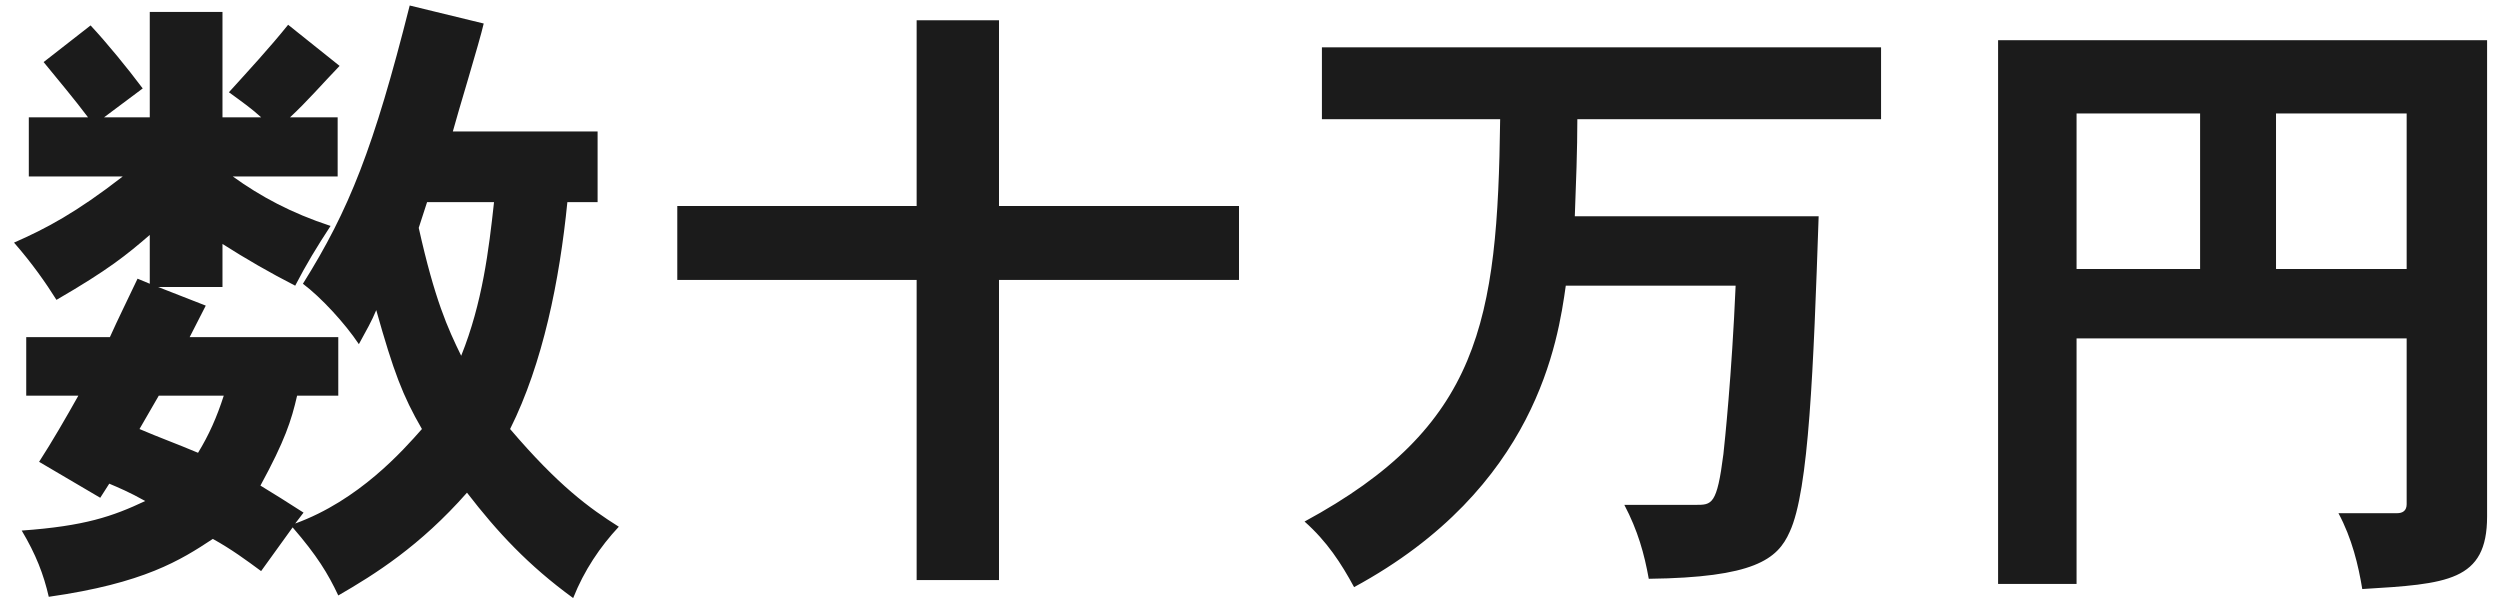<svg
 xmlns="http://www.w3.org/2000/svg"
 xmlns:xlink="http://www.w3.org/1999/xlink"
 width="128px" height="31px">
<path fill-rule="evenodd"  fill="rgb(27, 27, 27)"
 d="M120.948,30.159 C120.749,28.942 120.420,27.562 119.729,26.276 L122.727,26.276 C123.022,26.276 123.221,26.144 123.221,25.815 L123.221,17.326 L106.320,17.326 L106.320,29.898 L102.302,29.898 L102.302,2.059 L127.339,2.059 L127.339,26.443 C127.339,29.766 125.295,29.898 120.948,30.159 ZM112.645,5.809 L106.320,5.809 L106.320,13.772 L112.645,13.772 L112.645,5.809 ZM123.221,5.809 L116.532,5.809 L116.532,13.772 L123.221,13.772 L123.221,5.809 ZM80.630,11.073 L93.115,11.073 C92.850,18.809 92.621,25.127 91.631,27.233 C91.007,28.647 89.788,29.569 84.417,29.634 C84.188,28.352 83.857,27.165 83.166,25.849 L86.822,25.849 C87.646,25.849 87.909,25.849 88.238,23.251 C88.304,22.658 88.668,19.202 88.864,14.627 L80.168,14.627 C79.772,17.425 78.686,24.994 69.329,30.061 C68.670,28.843 67.945,27.724 66.793,26.703 C75.786,21.833 76.676,16.472 76.808,6.104 L67.682,6.104 L67.682,2.422 L96.310,2.422 L96.310,6.104 L80.760,6.104 C80.760,7.651 80.694,9.398 80.630,11.073 ZM51.149,29.698 L46.932,29.698 L46.932,14.332 L34.677,14.332 L34.677,10.547 L46.932,10.547 L46.932,1.038 L51.149,1.038 L51.149,10.547 L63.437,10.547 L63.437,14.332 L51.149,14.332 L51.149,29.698 ZM29.346,30.621 C27.039,28.942 25.458,27.233 23.910,25.225 C21.505,27.955 19.200,29.403 17.320,30.488 C16.794,29.369 16.234,28.450 14.983,27.002 L13.369,29.240 C12.610,28.681 11.853,28.121 10.897,27.592 C9.250,28.681 7.373,29.864 2.497,30.556 C2.233,29.403 1.837,28.382 1.112,27.165 C4.341,26.934 5.758,26.443 7.437,25.652 C6.614,25.191 6.054,24.960 5.594,24.764 L5.132,25.486 L2.002,23.645 C2.662,22.624 3.385,21.376 4.012,20.257 L1.343,20.257 L1.343,17.262 L5.626,17.262 C6.054,16.306 6.515,15.387 7.043,14.268 L7.668,14.528 L7.668,12.029 C6.483,13.050 5.560,13.806 2.891,15.353 C2.333,14.464 1.640,13.477 0.718,12.422 C2.365,11.700 3.913,10.876 6.285,9.035 L1.475,9.035 L1.475,6.006 L4.506,6.006 C3.815,5.083 2.957,4.066 2.233,3.178 L4.638,1.302 C5.493,2.221 6.515,3.473 7.307,4.528 L5.329,6.006 L7.668,6.006 L7.668,0.610 L11.391,0.610 L11.391,6.006 L13.369,6.006 C12.907,5.579 12.445,5.250 11.720,4.724 C12.676,3.669 13.828,2.422 14.752,1.268 L17.387,3.374 C16.531,4.263 15.706,5.216 14.850,6.006 L17.288,6.006 L17.288,9.035 L11.919,9.035 C13.334,10.056 14.917,10.910 16.925,11.568 C16.234,12.623 15.674,13.542 15.114,14.627 C13.828,13.969 12.577,13.247 11.391,12.490 L11.391,14.695 L8.098,14.695 L10.535,15.648 L9.710,17.262 L17.320,17.262 L17.320,20.257 L15.212,20.257 C14.917,21.539 14.587,22.559 13.334,24.862 C13.993,25.259 14.718,25.717 15.541,26.246 L15.114,26.805 C18.374,25.618 20.615,23.085 21.603,21.966 C20.615,20.257 20.154,19.039 19.264,15.878 C19.033,16.438 18.770,16.899 18.374,17.621 C17.650,16.536 16.431,15.220 15.509,14.528 C17.881,10.744 19.133,7.586 20.977,0.282 L24.766,1.204 C24.569,2.093 23.382,5.972 23.185,6.732 L30.597,6.732 L30.597,10.350 L29.049,10.350 C28.653,14.332 27.798,18.608 26.117,21.966 C28.587,24.862 30.169,26.015 31.683,26.968 C30.729,27.989 29.906,29.206 29.346,30.621 ZM8.130,20.257 L7.142,21.966 C8.130,22.393 9.052,22.722 10.140,23.183 C10.700,22.264 11.096,21.376 11.457,20.257 L8.130,20.257 ZM21.866,10.350 L21.439,11.666 C22.262,15.353 22.921,16.801 23.613,18.215 C24.700,15.515 25.029,12.785 25.294,10.350 L21.866,10.350 Z"/>
</svg>